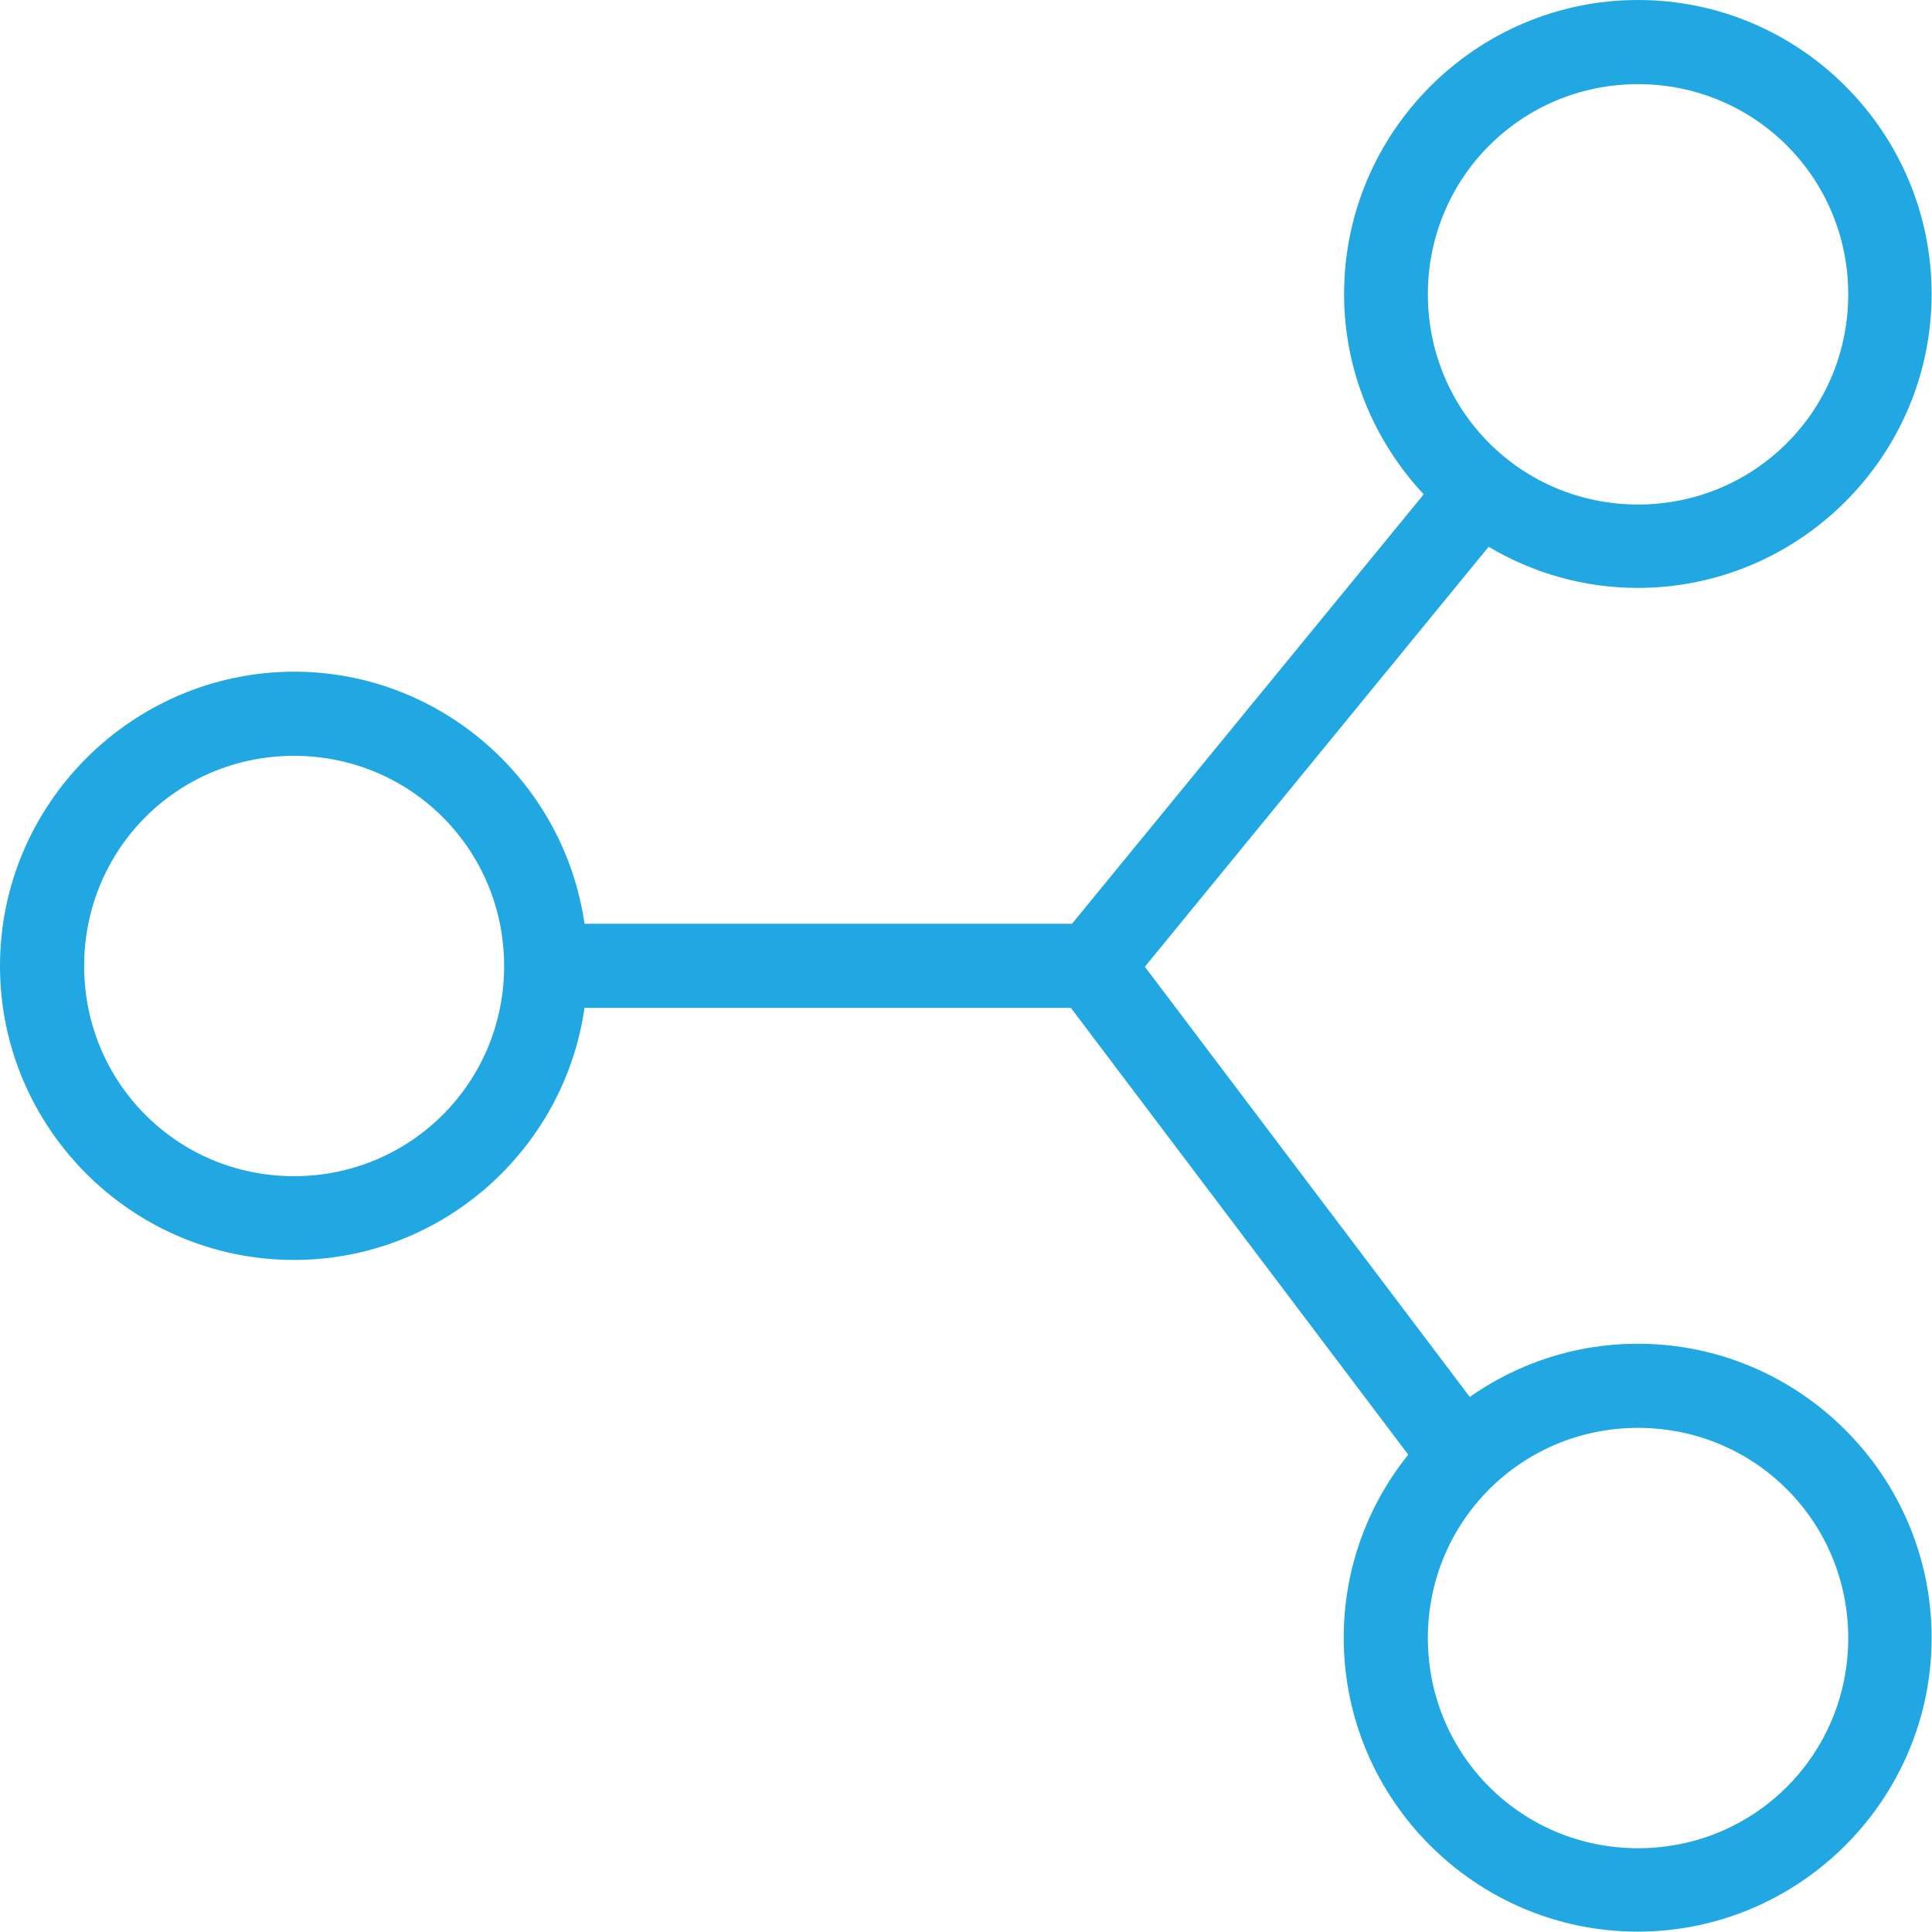 <?xml version="1.0" encoding="utf-8"?>
<!-- Generator: Adobe Illustrator 24.2.0, SVG Export Plug-In . SVG Version: 6.00 Build 0)  -->
<svg version="1.1" id="Layer_1" xmlns="http://www.w3.org/2000/svg" xmlns:xlink="http://www.w3.org/1999/xlink" x="0px" y="0px"
	 viewBox="0 0 512 512" style="enable-background:new 0 0 512 512;" xml:space="preserve">
<style type="text/css">
	.st0{fill:#21A7E1;}
</style>
<path class="st0" d="M434.1,0c-42.9,0-77.9,35-77.9,77.9c0,20.5,8.1,39.2,21.1,53.1l-93.2,113.8H154.9c-5.4-37.6-37.9-66.8-77-66.8
	C35,178.1,0,213.1,0,256s35,77.9,77.9,77.9c39.1,0,71.6-29.1,77-66.8h128.9l89.4,118.4c-10.7,13.3-17.1,30.2-17.1,48.5
	c0,42.9,35,77.9,77.9,77.9s77.9-35,77.9-77.9s-35-77.9-77.9-77.9c-16.5,0-31.8,5.2-44.5,14.1l-86.1-114l91.1-111.3
	c11.6,6.9,25.1,10.9,39.5,10.9c42.9,0,77.9-35,77.9-77.9S477,0,434.1,0z M434.1,22.3c30.9,0,55.7,24.8,55.7,55.7
	s-24.8,55.7-55.7,55.7s-55.7-24.8-55.7-55.7S403.2,22.3,434.1,22.3z M77.9,200.3c30.9,0,55.7,24.8,55.7,55.7s-24.8,55.7-55.7,55.7
	S22.3,286.9,22.3,256S47,200.3,77.9,200.3z M434.1,378.4c30.9,0,55.7,24.8,55.7,55.7s-24.8,55.7-55.7,55.7s-55.7-24.8-55.7-55.7
	S403.2,378.4,434.1,378.4z"/>
</svg>
